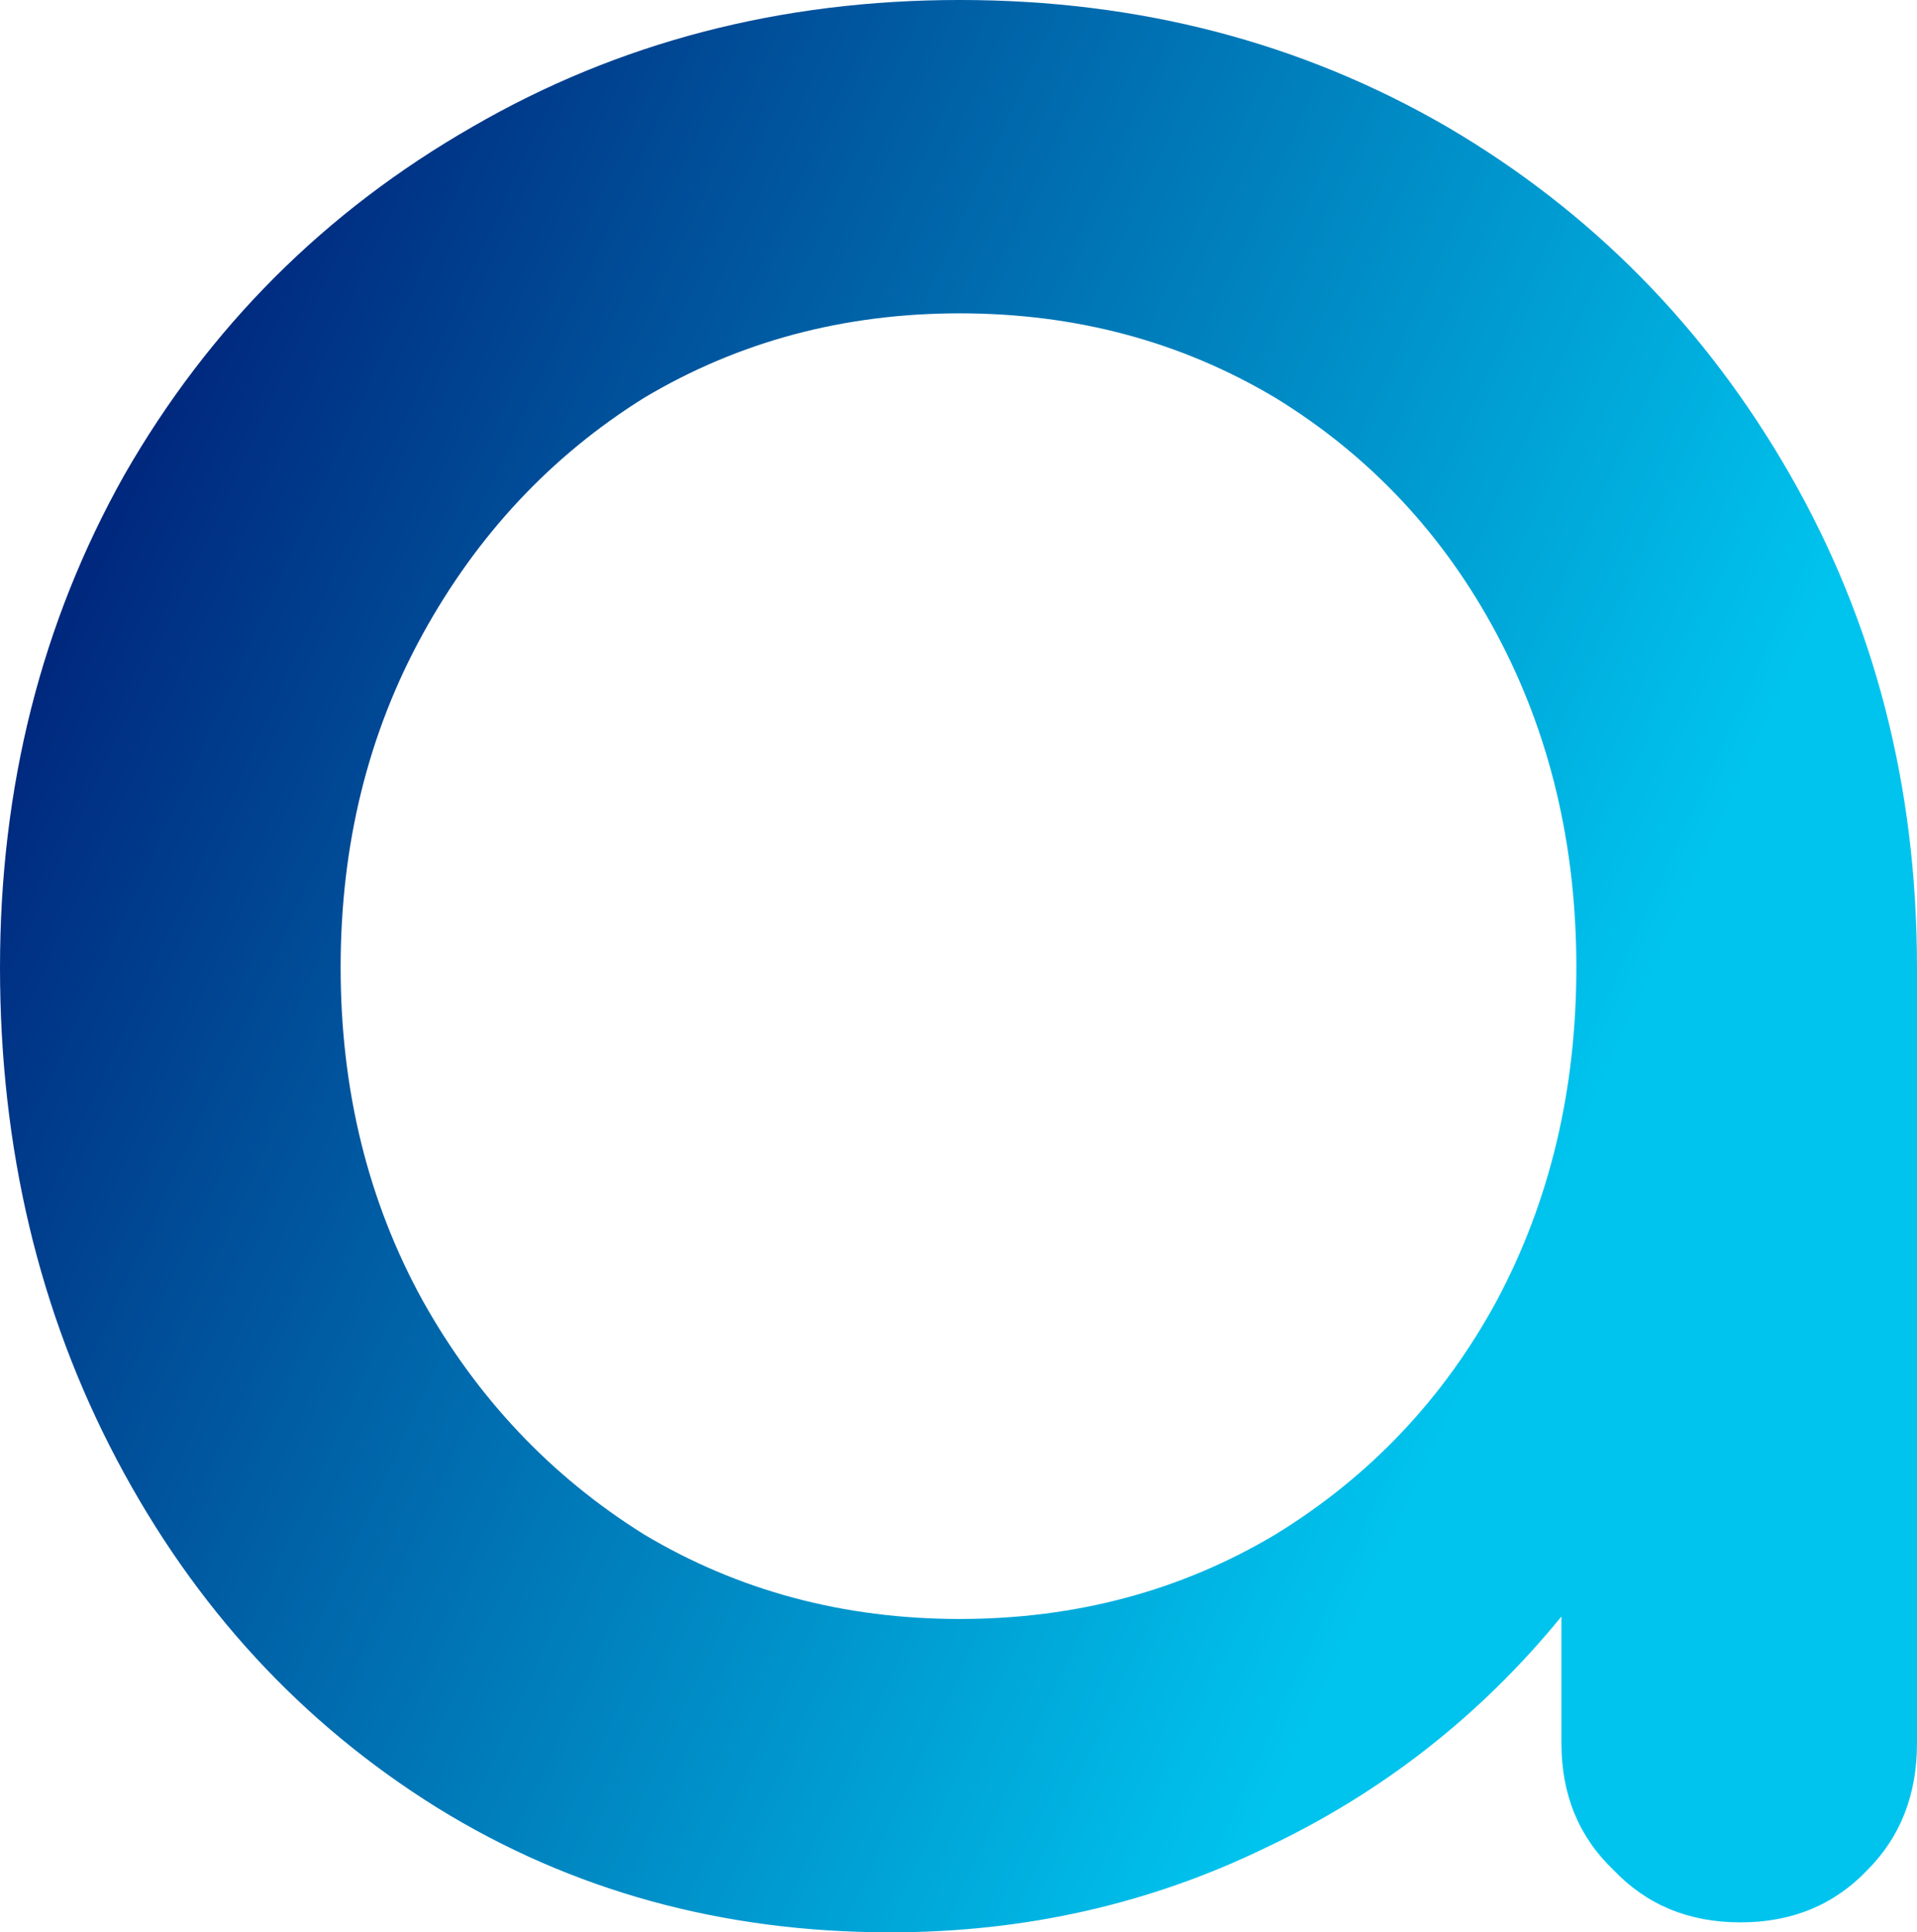 <svg data-v-423bf9ae="" xmlns="http://www.w3.org/2000/svg" viewBox="0 0 59.537 60" class="font"><!----><!----><defs data-v-423bf9ae=""><linearGradient data-v-423bf9ae="" gradientTransform="rotate(25)" id="c987d324-a357-4dd7-94b7-b8697718688a" x1="0%" y1="0%" x2="100%" y2="0%"><stop data-v-423bf9ae="" offset="0%" style="stop-color: rgb(0, 10, 104); stop-opacity: 1;"></stop><stop data-v-423bf9ae="" offset="100%" style="stop-color: rgb(0, 196, 238); stop-opacity: 1;"></stop></linearGradient></defs><g data-v-423bf9ae="" id="55428f00-996a-4b37-b62f-254393de3145" fill="url(#c987d324-a357-4dd7-94b7-b8697718688a)" transform="matrix(7.722,0,0,7.722,-6.718,-35.676)"><path d="M4.73 4.62L4.73 4.62Q5.81 4.62 6.69 5.13L6.69 5.13L6.69 5.13Q7.56 5.64 8.07 6.53L8.07 6.53L8.07 6.53Q8.58 7.42 8.58 8.51L8.58 8.51L8.58 11.63L8.58 11.63Q8.58 11.94 8.38 12.14L8.38 12.14L8.38 12.14Q8.18 12.35 7.87 12.35L7.87 12.35L7.87 12.35Q7.56 12.35 7.36 12.14L7.36 12.14L7.36 12.14Q7.15 11.94 7.15 11.63L7.15 11.63L7.15 11.12L7.15 11.12Q6.66 11.72 5.96 12.05L5.96 12.05L5.96 12.05Q5.26 12.39 4.45 12.39L4.45 12.39L4.45 12.39Q3.44 12.39 2.63 11.89L2.63 11.89L2.63 11.89Q1.81 11.38 1.34 10.49L1.34 10.49L1.34 10.49Q0.87 9.60 0.87 8.51L0.87 8.51L0.87 8.51Q0.87 7.42 1.37 6.53L1.37 6.53L1.37 6.53Q1.88 5.64 2.77 5.13L2.77 5.13L2.77 5.13Q3.65 4.62 4.73 4.62L4.73 4.62ZM4.73 11.13L4.73 11.13Q5.43 11.13 6.00 10.79L6.00 10.79L6.00 10.79Q6.57 10.44 6.89 9.85L6.89 9.85L6.89 9.85Q7.21 9.25 7.21 8.51L7.21 8.51L7.21 8.51Q7.21 7.77 6.89 7.17L6.89 7.17L6.89 7.17Q6.57 6.57 6.00 6.22L6.00 6.22L6.00 6.22Q5.43 5.88 4.73 5.88L4.73 5.88L4.73 5.88Q4.03 5.88 3.46 6.22L3.46 6.22L3.46 6.22Q2.90 6.57 2.57 7.17L2.57 7.17L2.57 7.17Q2.24 7.77 2.24 8.51L2.24 8.51L2.24 8.51Q2.24 9.25 2.57 9.85L2.57 9.85L2.57 9.85Q2.90 10.44 3.46 10.79L3.46 10.79L3.46 10.79Q4.03 11.13 4.73 11.13L4.73 11.13Z"></path></g><!----><!----></svg>